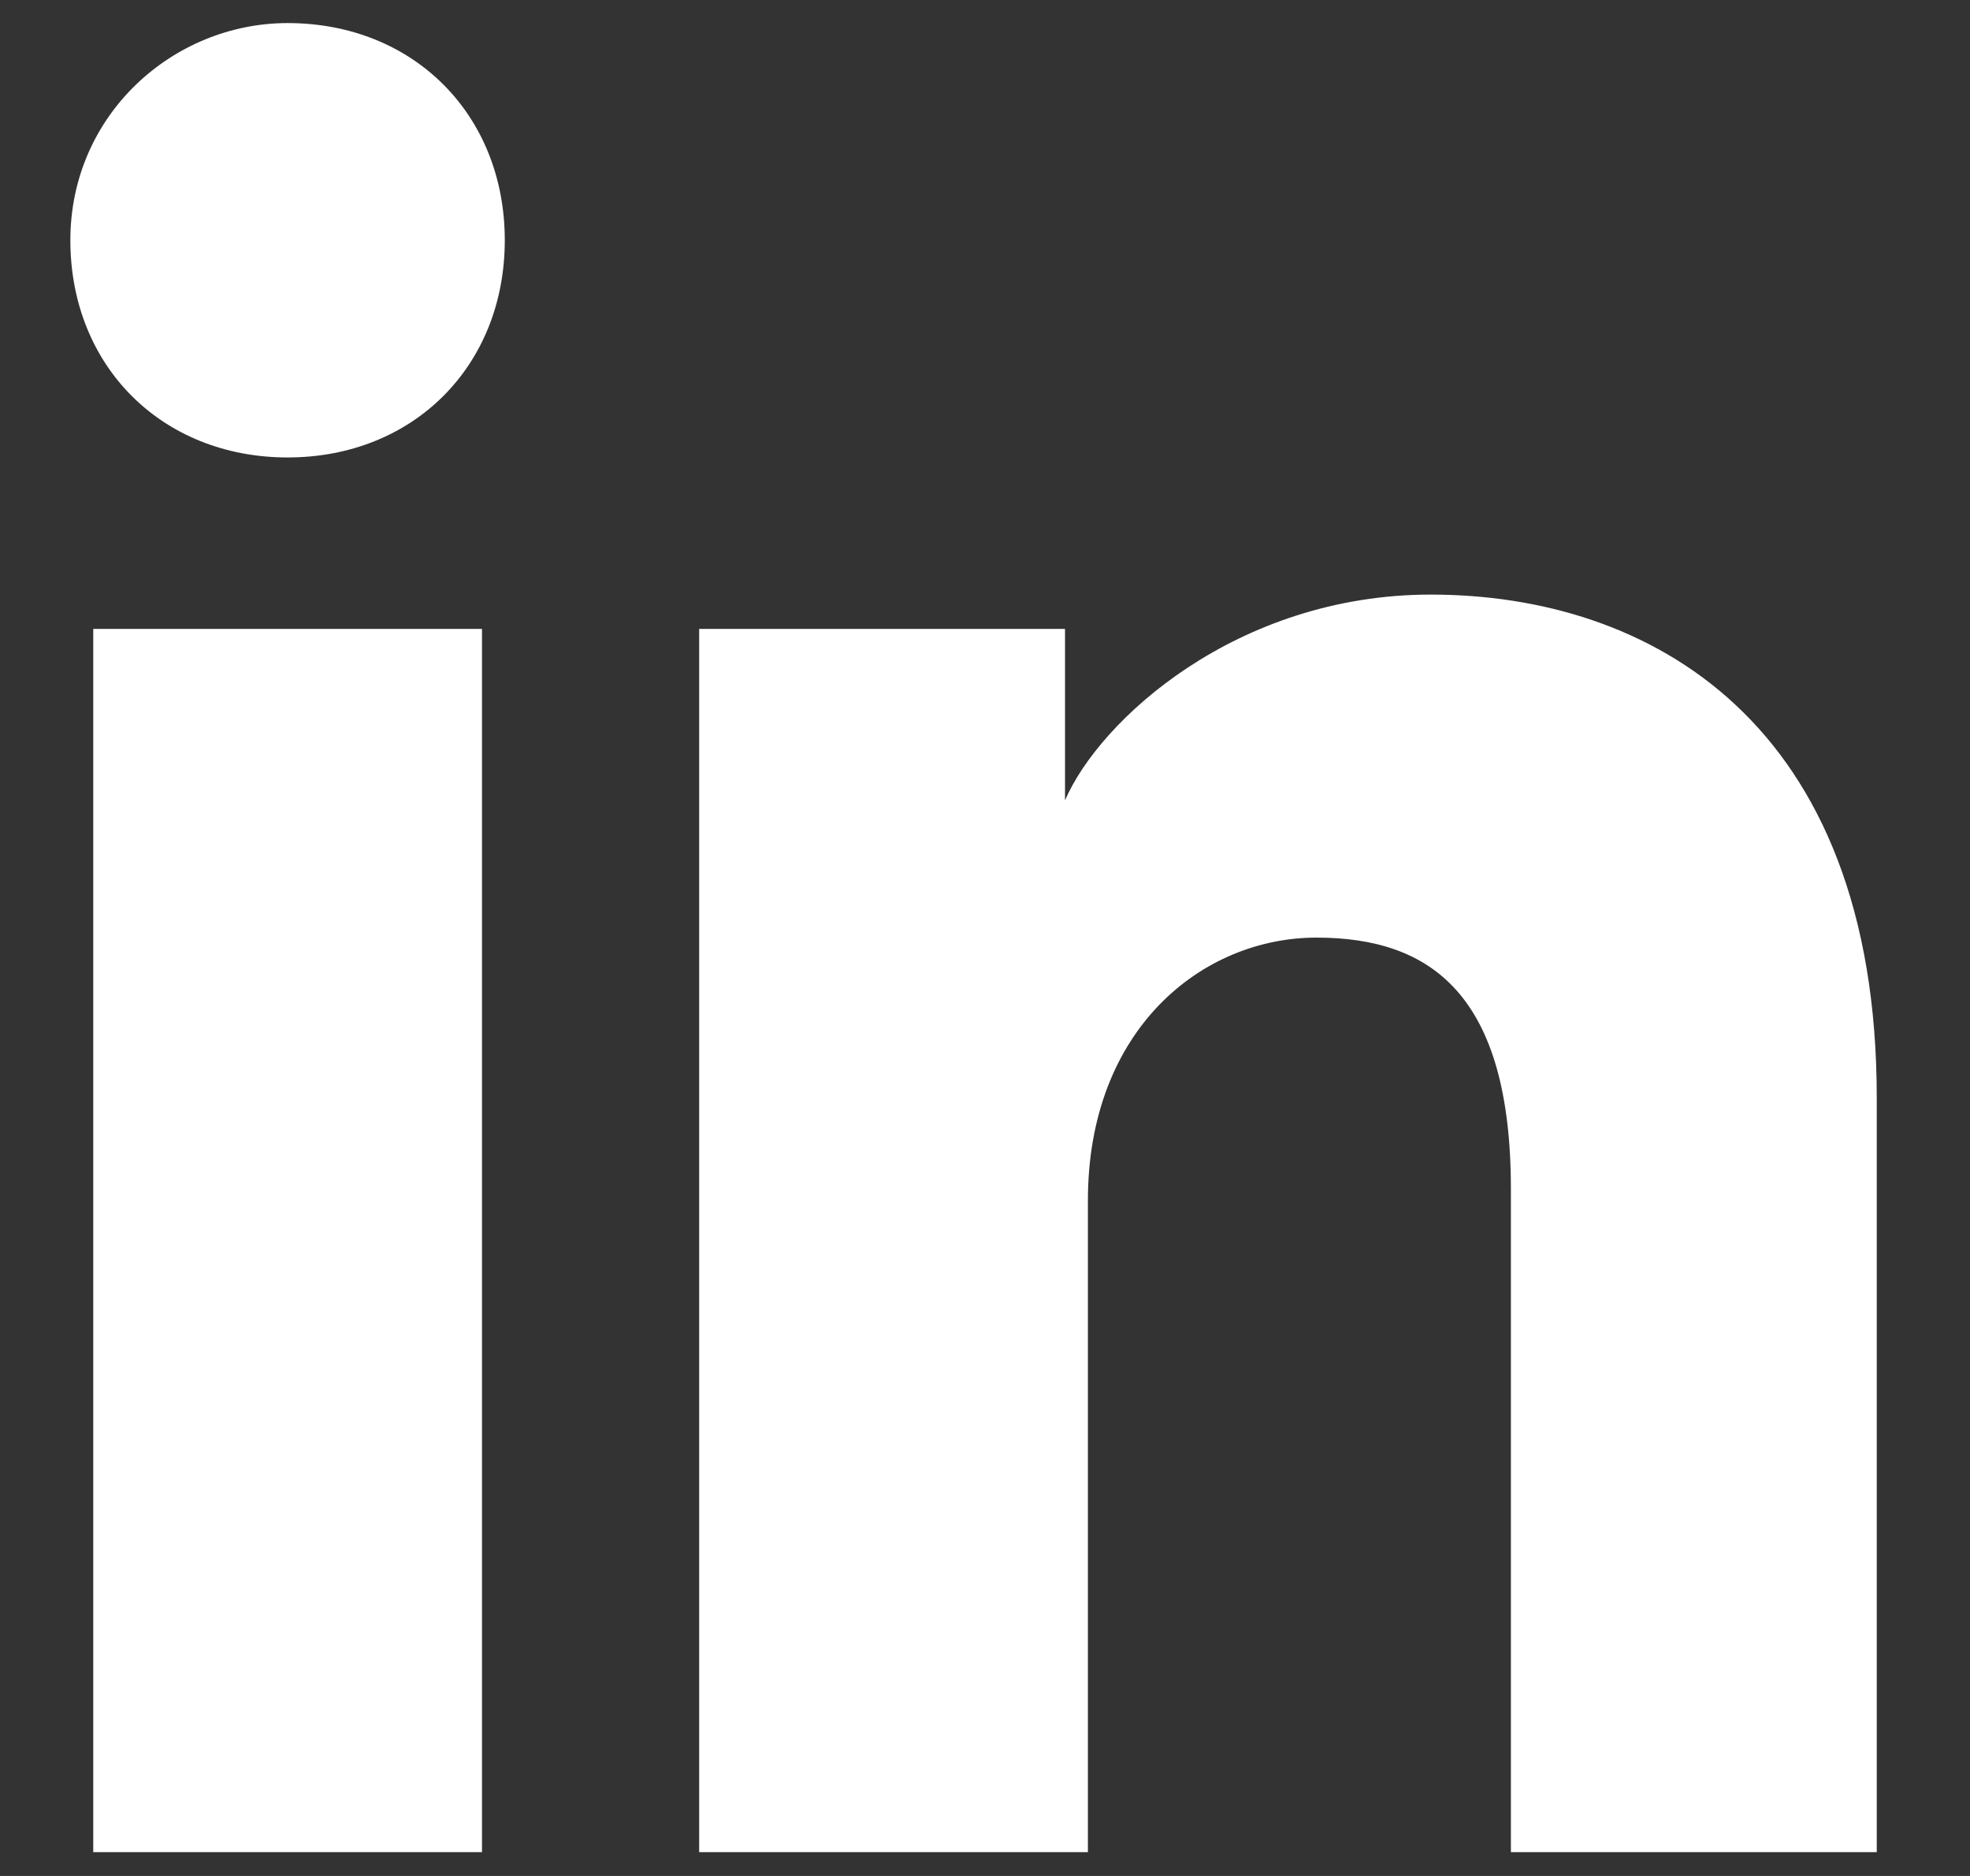 <svg width="21" height="20" viewBox="0 0 21 20" fill="none" xmlns="http://www.w3.org/2000/svg">
<rect x="0" y="0" width="21" height="20" fill="#333333" stroke="none"/>
<path d="M5.138 19.746H0.994V6.705H5.138V19.746ZM3.066 4.877C1.725 4.877 0.75 3.902 0.75 2.561C0.75 1.221 1.847 0.246 3.066 0.246C4.406 0.246 5.381 1.221 5.381 2.561C5.381 3.902 4.406 4.877 3.066 4.877ZM20.25 19.746H16.106V12.677C16.106 10.605 15.253 9.996 14.034 9.996C12.816 9.996 11.597 10.971 11.597 12.799V19.746H7.453V6.705H11.353V8.533C11.719 7.68 13.181 6.339 15.253 6.339C17.569 6.339 20.006 7.68 20.006 11.702V19.746H20.25Z" fill="white"/>
</svg>
